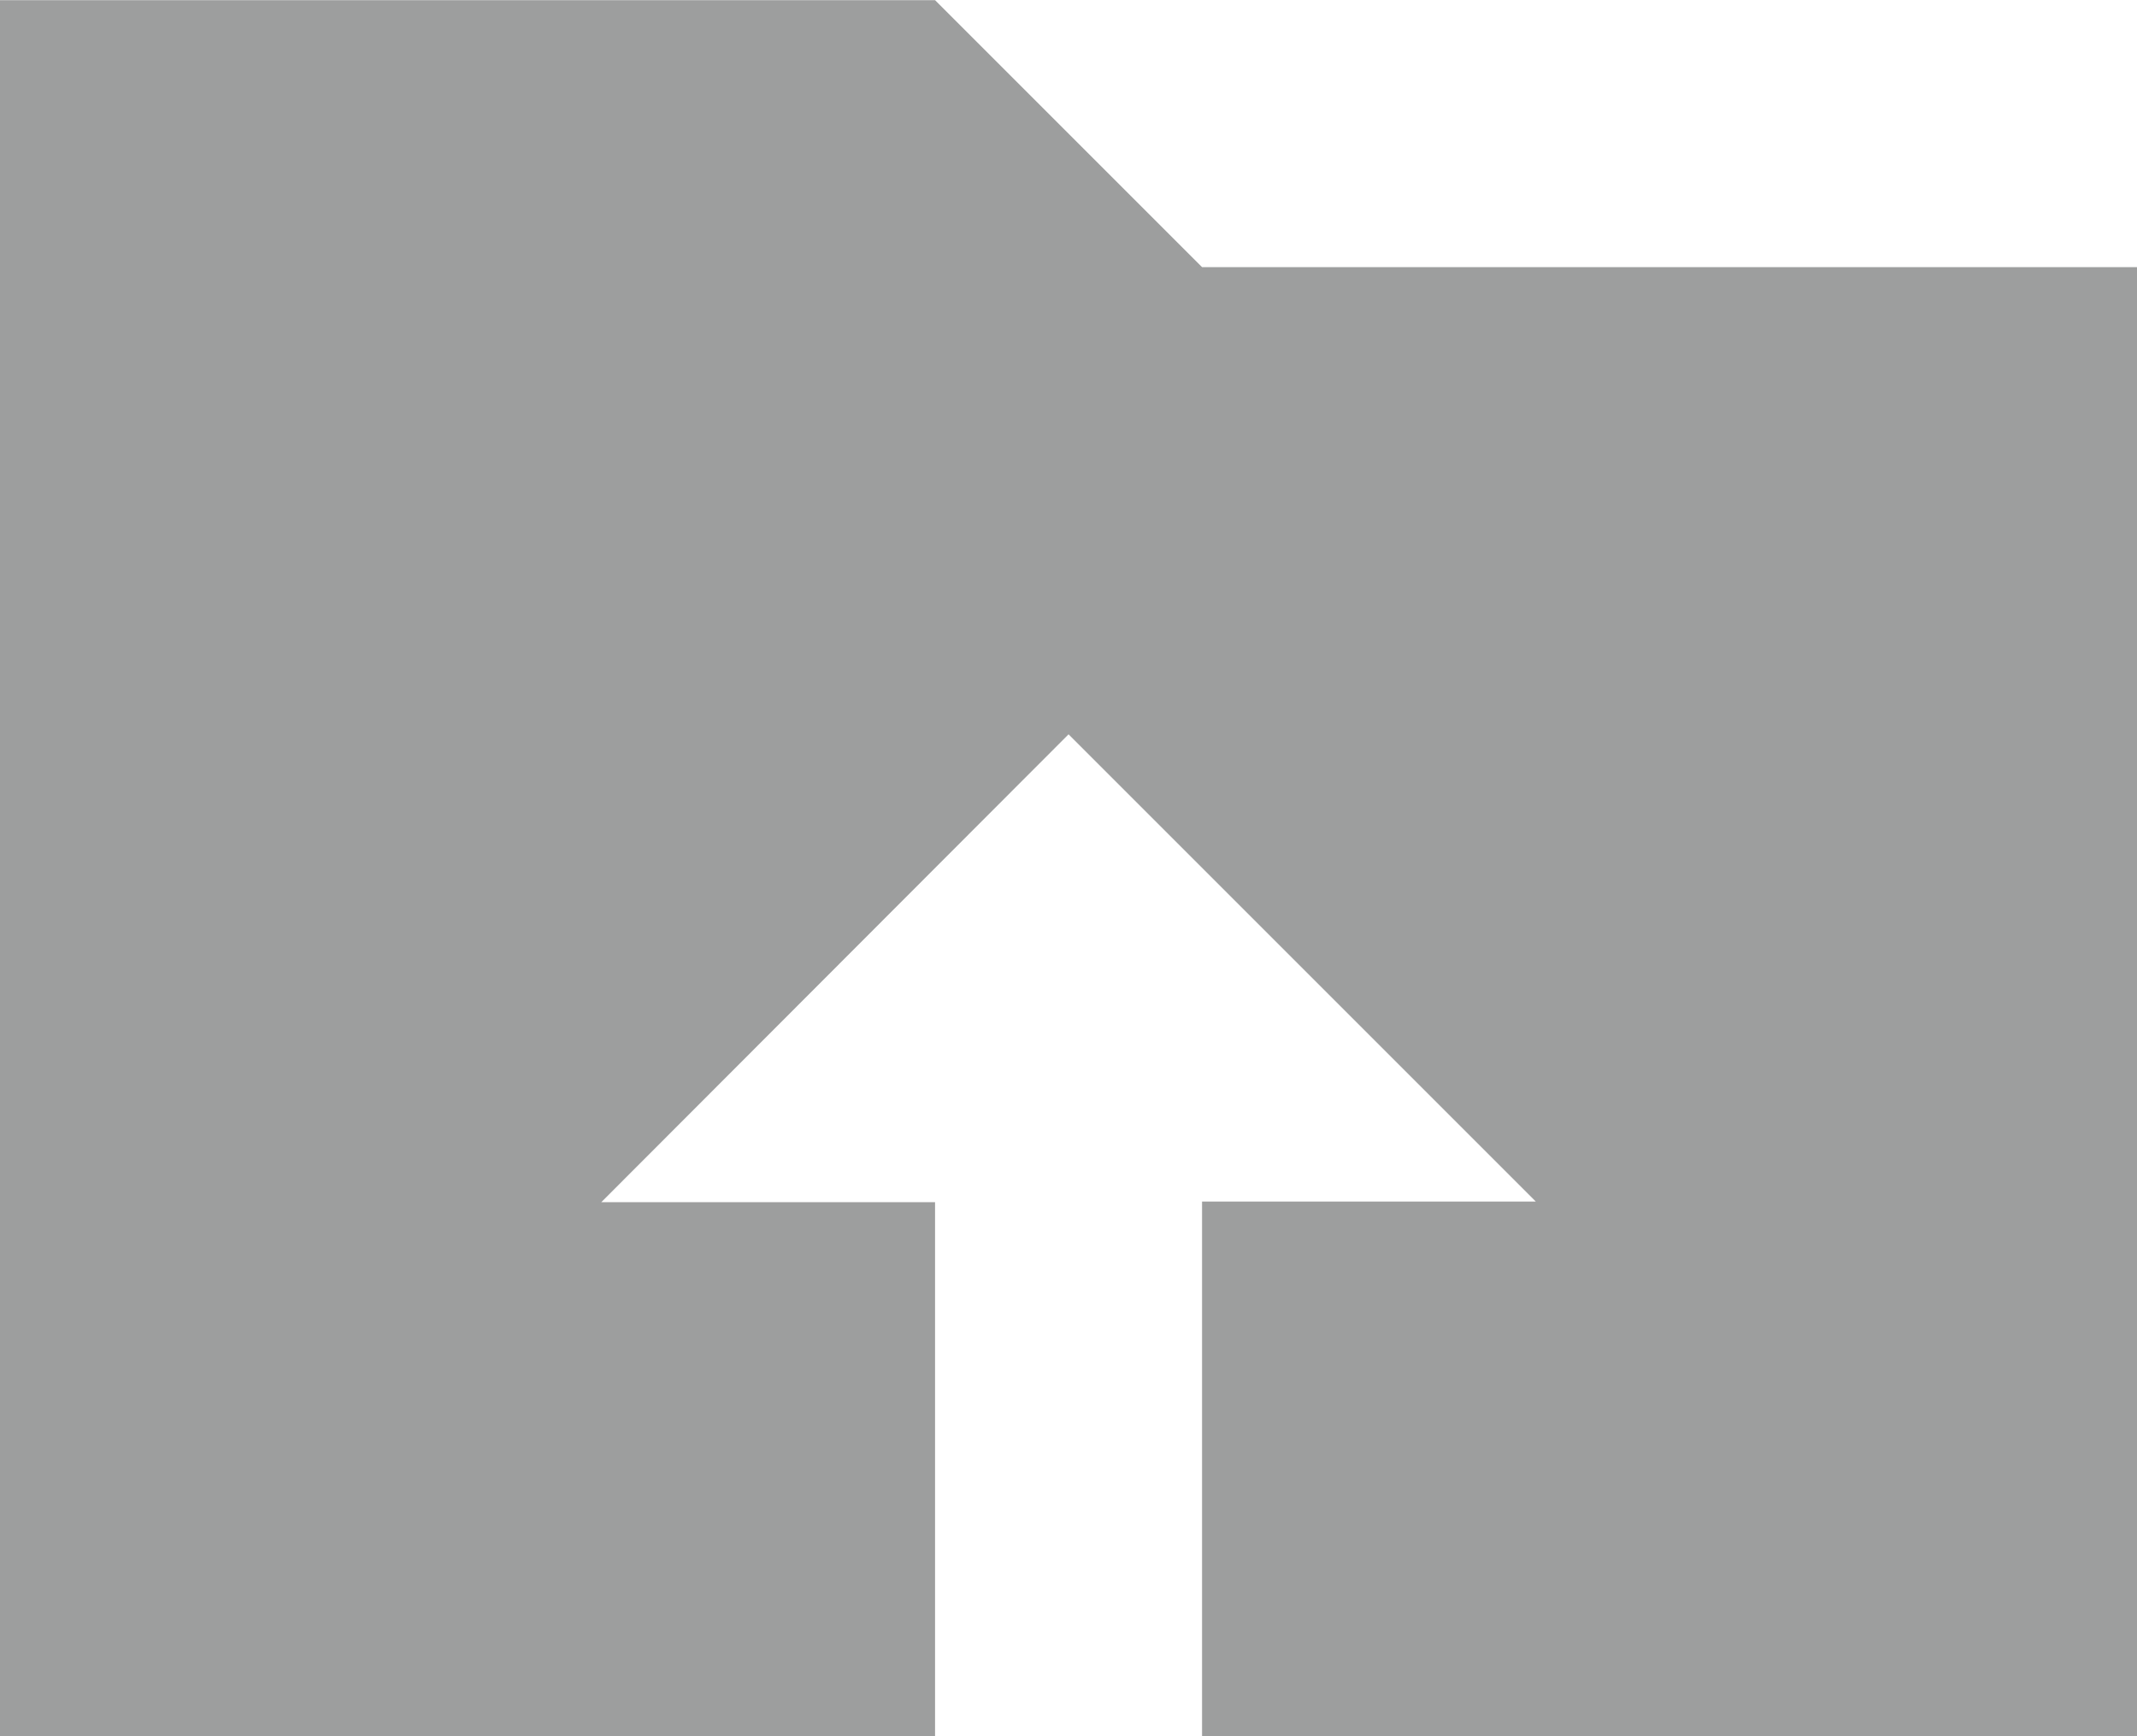 <svg xmlns="http://www.w3.org/2000/svg" width="44.822" height="36.418" viewBox="0 0 44.822 36.418"><defs><style>.a{fill:#9d9e9e;}</style></defs><path class="a" d="M27.783,11.387l-5.6-5.6H2.571V42.2H47.393V11.387H27.783Zm-2.8,9.8,9.8,9.8h-7V42.2h-5.6V31h-7Z" transform="translate(-2.571 -5.784)"/></svg>